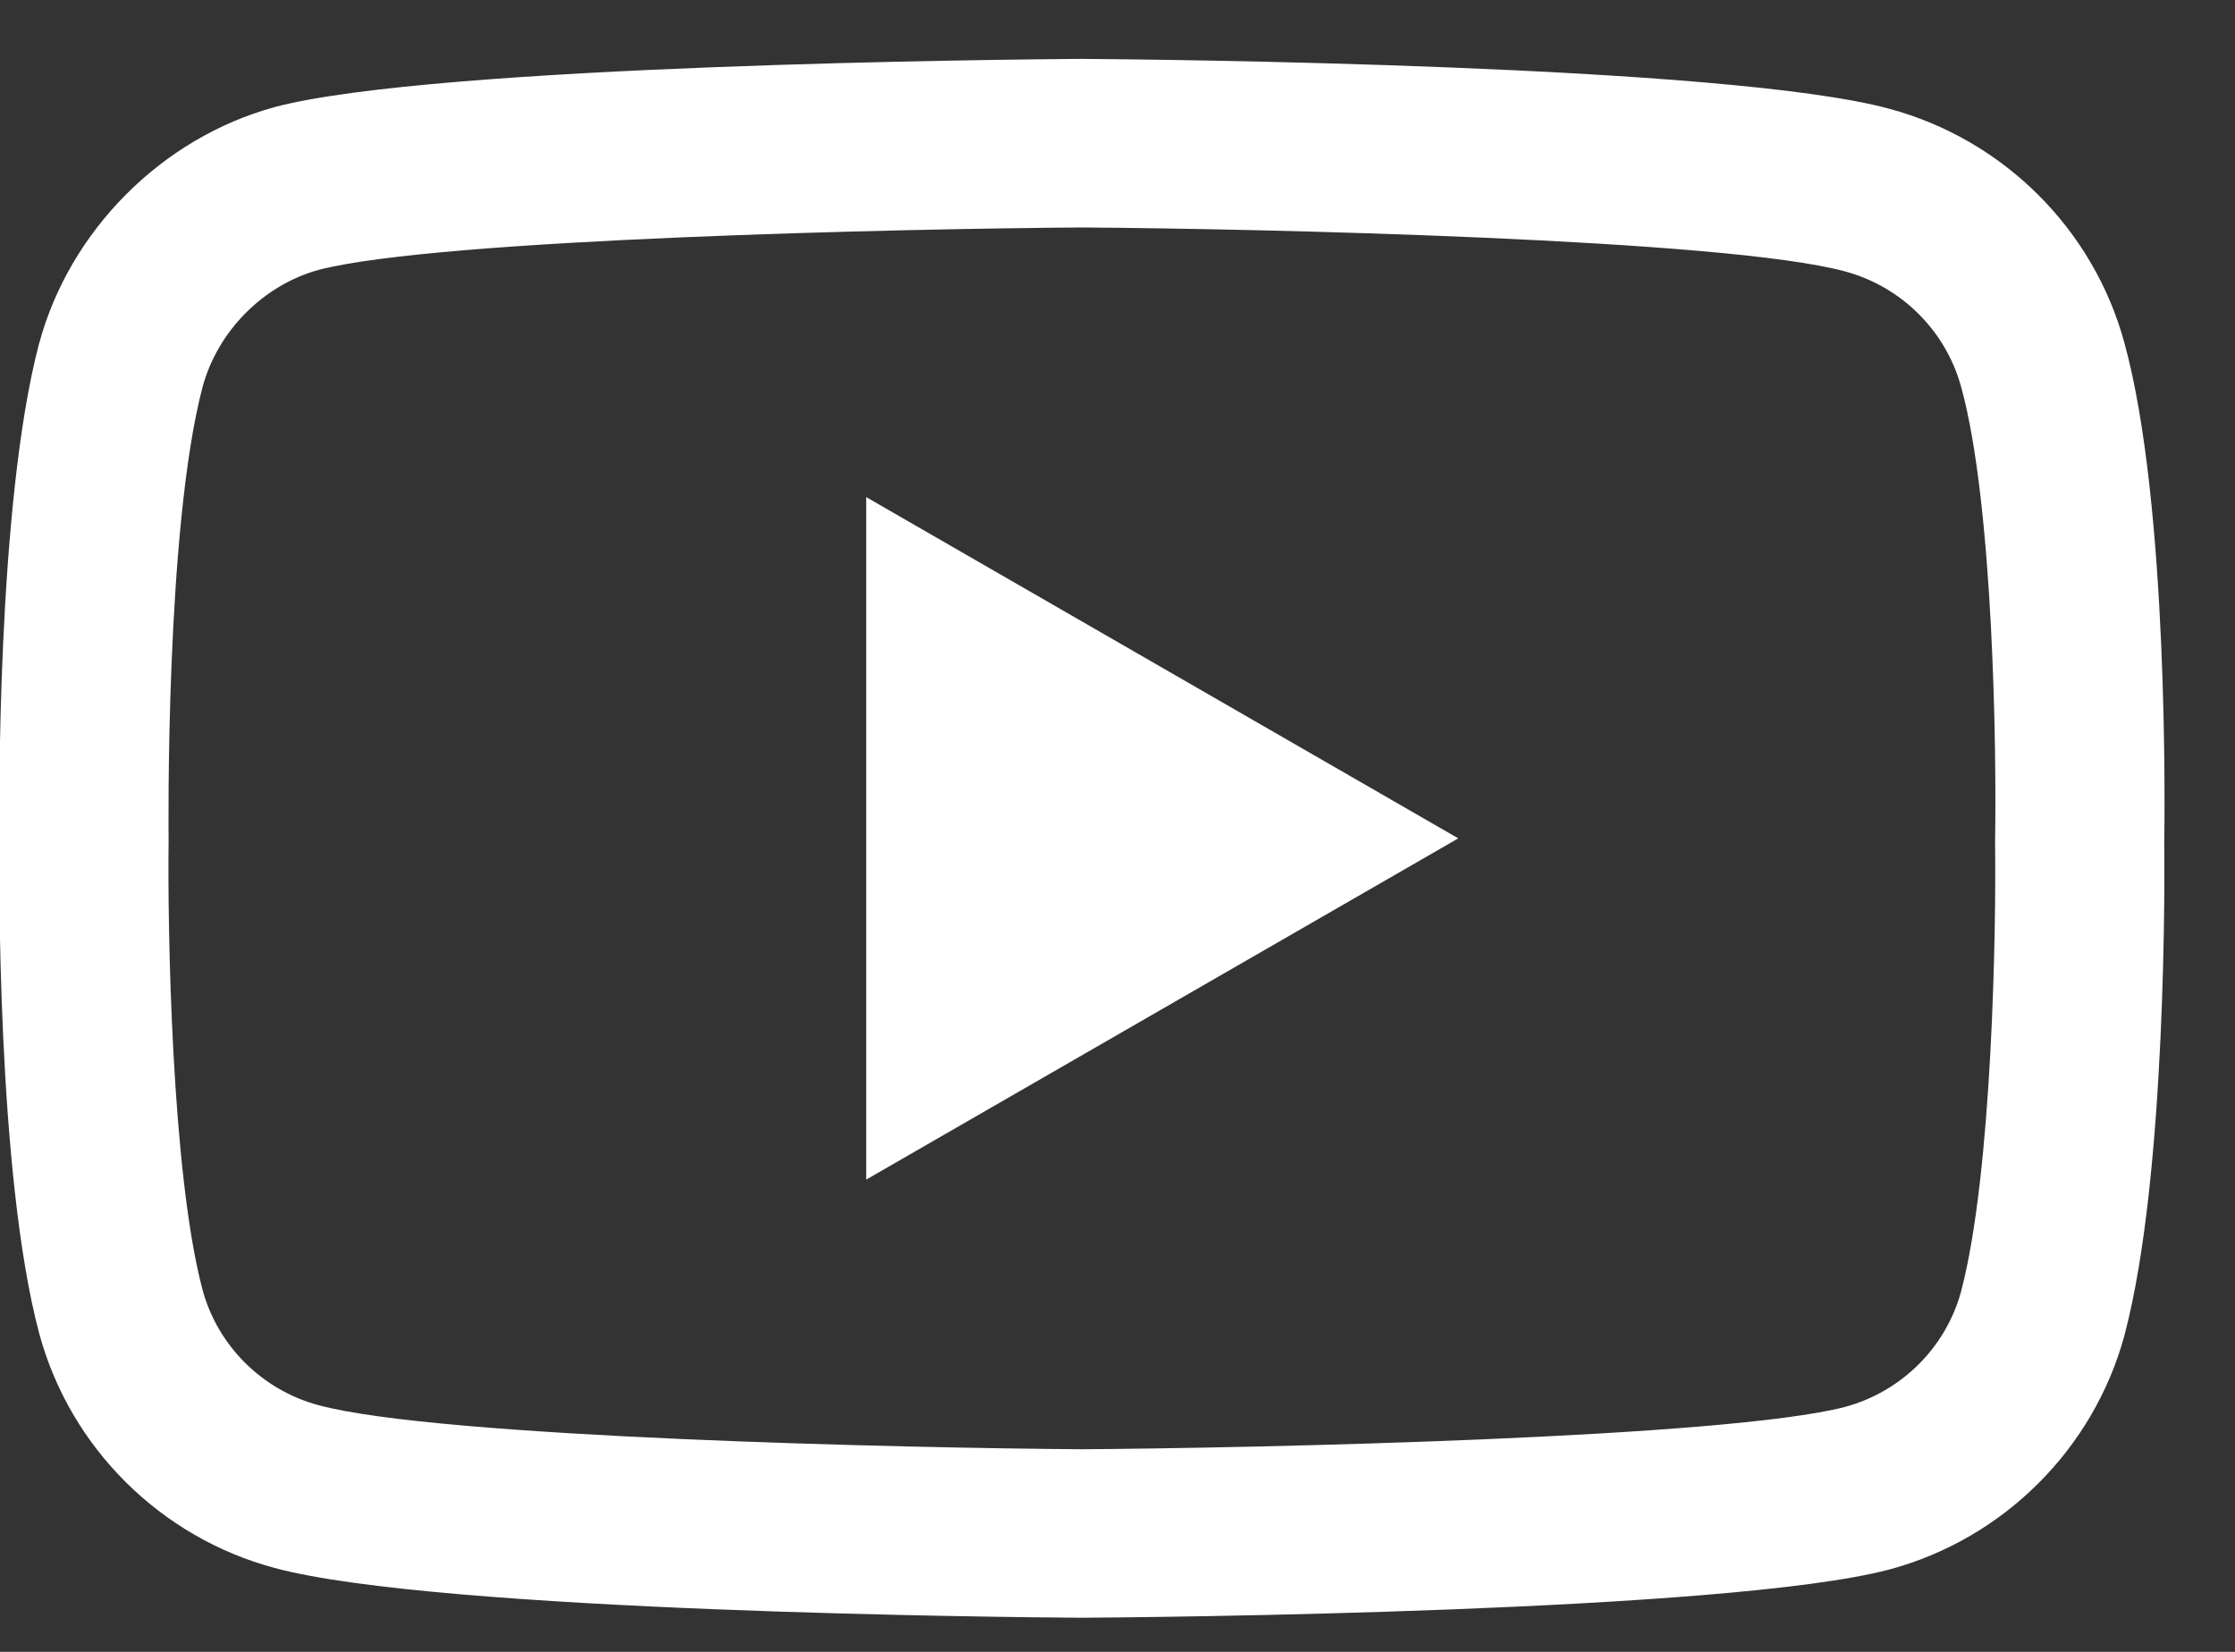<svg width="23" height="17" viewBox="0 0 23 17" fill="none" xmlns="http://www.w3.org/2000/svg">
<rect x="0" y="0" width="23" height="17" fill="#333333" stroke="none"/>
<path d="M11.133 16.649C11.131 16.649 11.129 16.649 11.127 16.649C10.455 16.645 4.511 16.591 2.827 16.137C1.65 15.822 0.721 14.897 0.404 13.725C-0.037 12.076 -0.009 8.903 -0.006 8.65C-0.009 8.397 -0.037 5.198 0.402 3.536C0.403 3.535 0.403 3.533 0.404 3.531C0.717 2.372 1.667 1.419 2.824 1.103C2.827 1.102 2.83 1.101 2.833 1.1C4.498 0.664 10.453 0.611 11.127 0.606H11.139C11.813 0.611 17.773 0.665 19.441 1.119C20.615 1.434 21.544 2.357 21.862 3.529C22.319 5.191 22.276 8.398 22.272 8.669C22.275 8.935 22.302 12.08 21.864 13.736C21.863 13.738 21.863 13.74 21.863 13.741C21.545 14.914 20.616 15.839 19.438 16.154C19.436 16.155 19.435 16.155 19.433 16.155C17.768 16.591 11.813 16.645 11.139 16.649C11.137 16.649 11.135 16.649 11.133 16.649ZM2.085 3.981C1.698 5.448 1.735 8.606 1.735 8.638V8.661C1.724 9.537 1.764 12.074 2.085 13.276C2.241 13.851 2.699 14.307 3.28 14.462C4.523 14.797 9.364 14.903 11.133 14.915C12.907 14.903 17.755 14.8 18.988 14.479C19.568 14.322 20.024 13.868 20.181 13.292C20.503 12.073 20.543 9.549 20.531 8.678C20.531 8.669 20.531 8.66 20.531 8.651C20.547 7.764 20.516 5.198 20.183 3.986C20.182 3.985 20.182 3.984 20.182 3.983C20.025 3.405 19.567 2.949 18.986 2.793C17.756 2.458 12.907 2.353 11.133 2.341C9.36 2.353 4.517 2.456 3.28 2.777C2.71 2.934 2.241 3.406 2.085 3.981ZM8.914 12.14V5.116L15.007 8.628L8.914 12.14Z" fill="white"/>
</svg>

